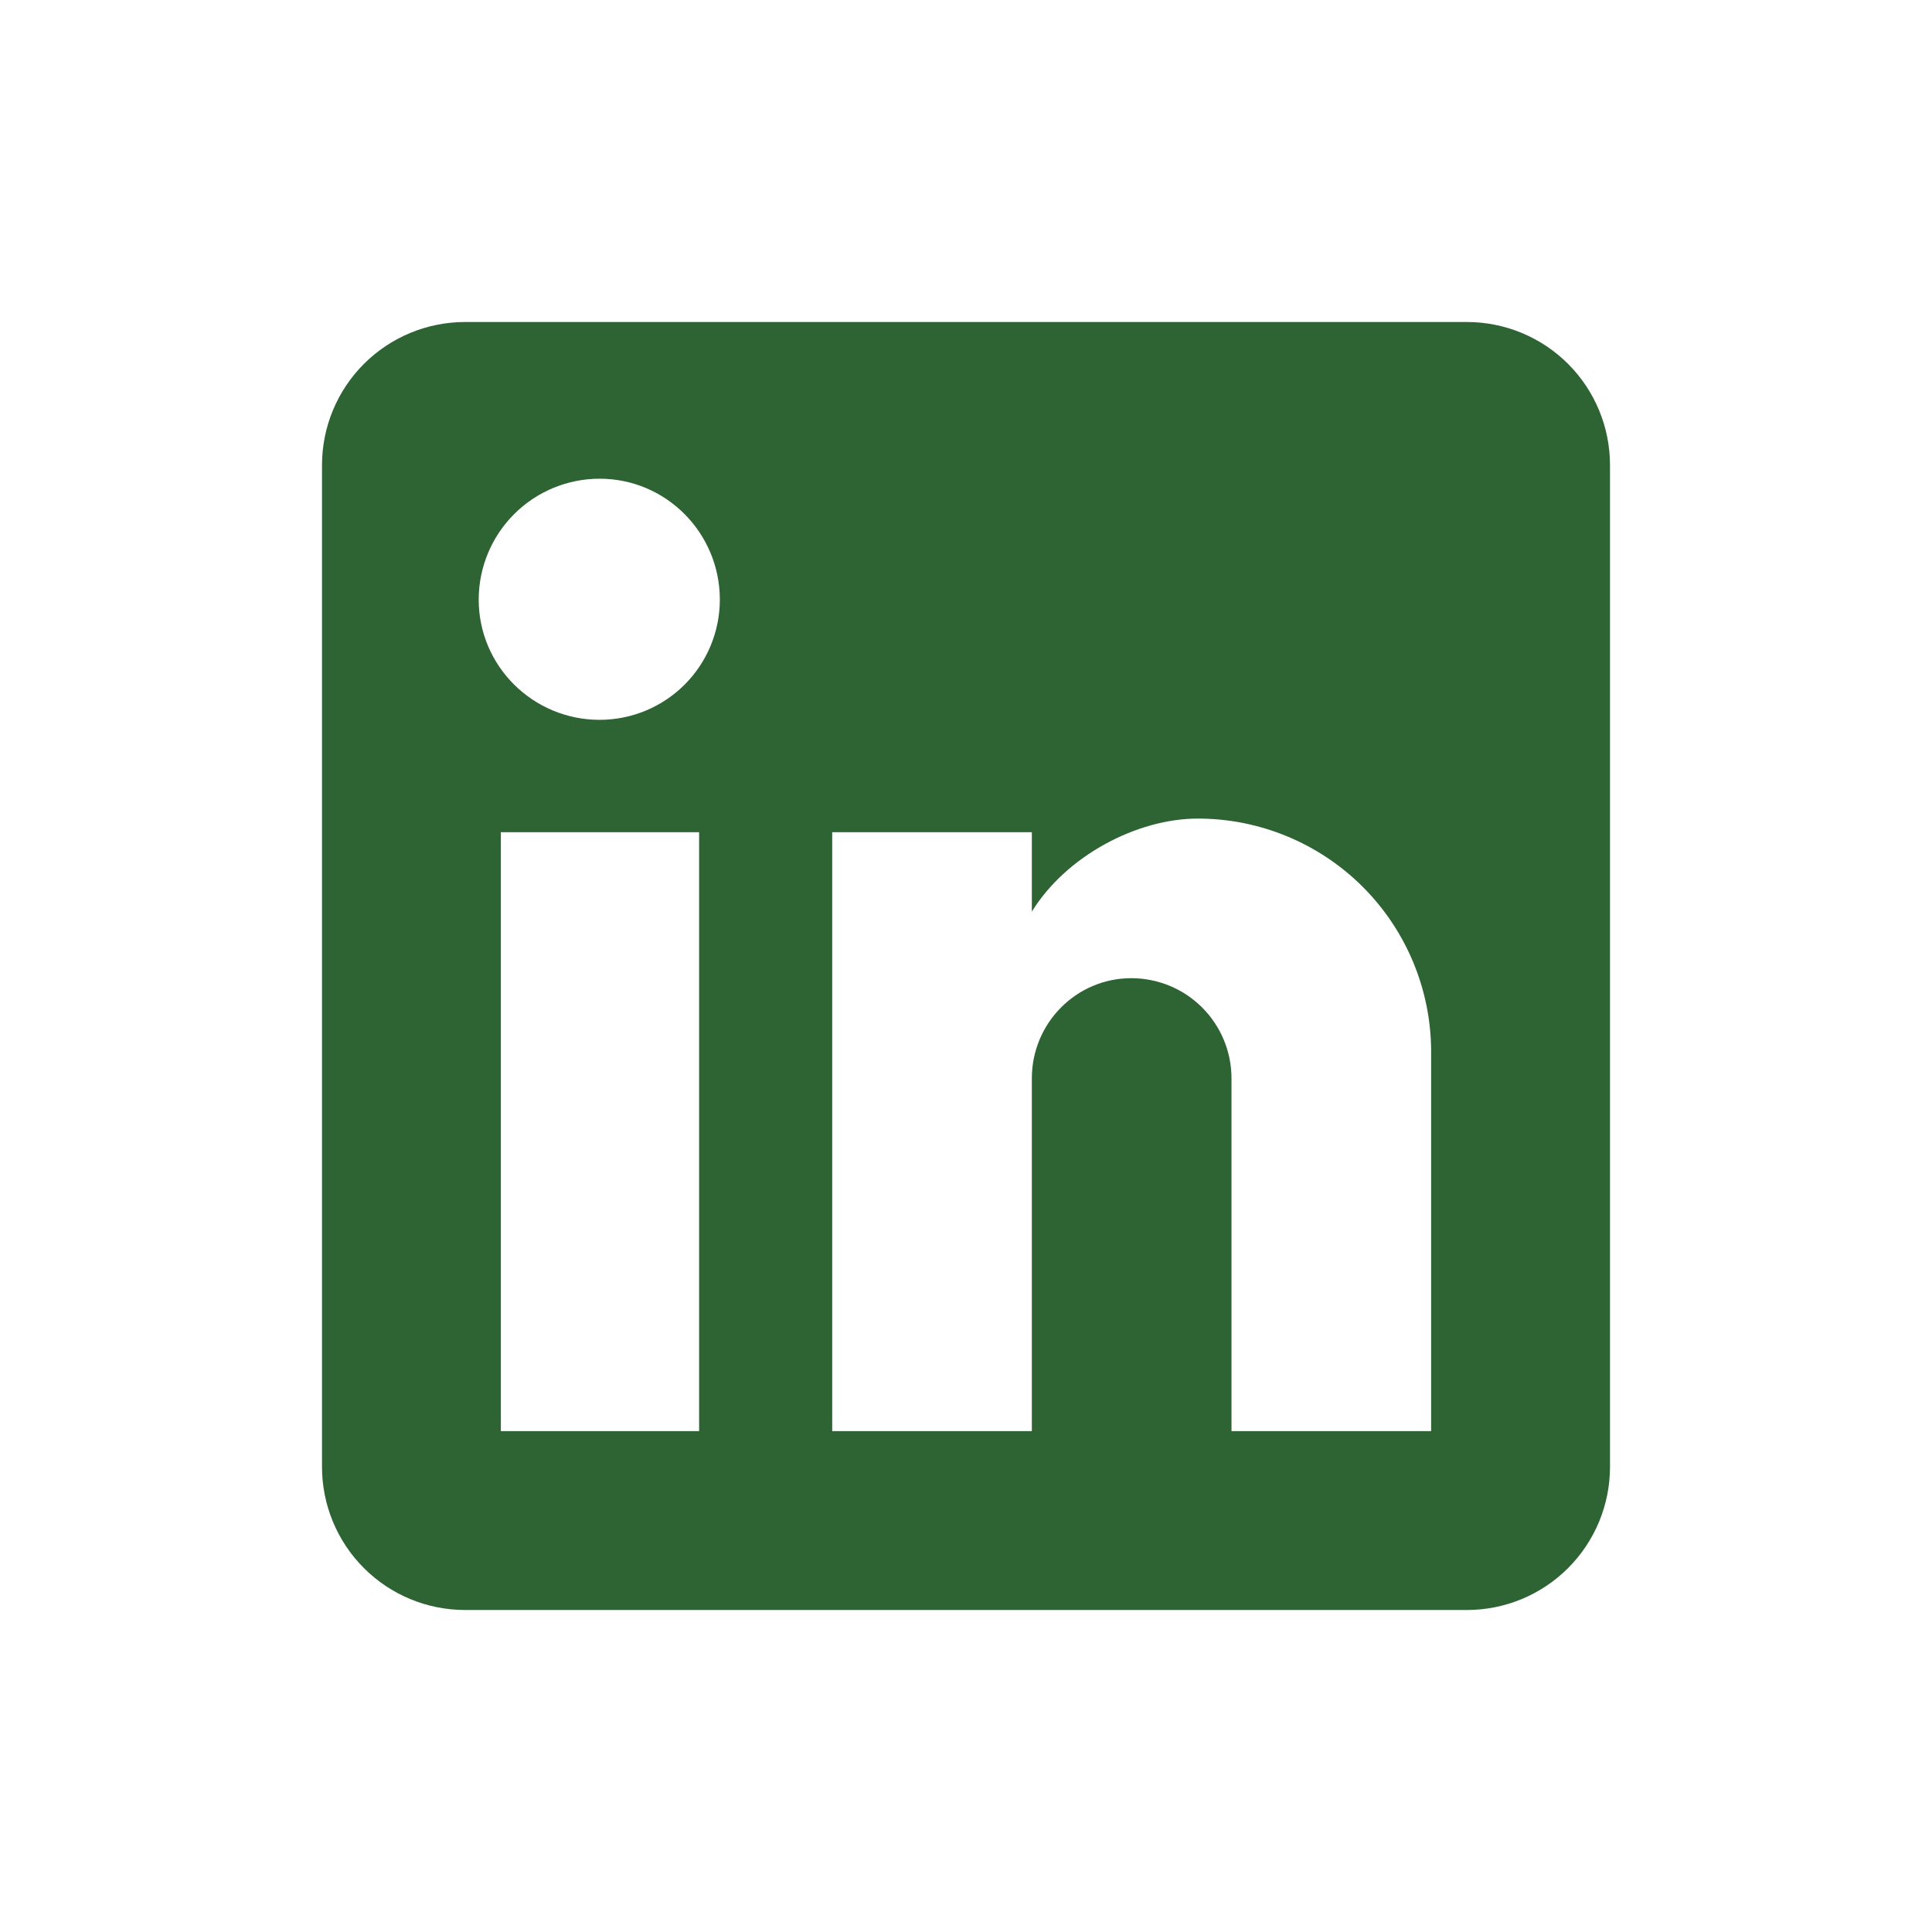 <svg width="36" height="36" viewBox="0 0 36 36" fill="none" xmlns="http://www.w3.org/2000/svg">
<path d="M27.333 6C28.041 6 28.719 6.281 29.219 6.781C29.719 7.281 30 7.959 30 8.667V27.333C30 28.041 29.719 28.719 29.219 29.219C28.719 29.719 28.041 30 27.333 30H8.667C7.959 30 7.281 29.719 6.781 29.219C6.281 28.719 6 28.041 6 27.333V8.667C6 7.959 6.281 7.281 6.781 6.781C7.281 6.281 7.959 6 8.667 6H27.333ZM26.667 26.667V19.6C26.667 18.447 26.209 17.342 25.394 16.526C24.578 15.711 23.473 15.253 22.32 15.253C21.187 15.253 19.867 15.947 19.227 16.987V15.507H15.507V26.667H19.227V20.093C19.227 19.067 20.053 18.227 21.08 18.227C21.575 18.227 22.05 18.423 22.4 18.773C22.75 19.123 22.947 19.598 22.947 20.093V26.667H26.667ZM11.173 13.413C11.767 13.413 12.337 13.177 12.757 12.757C13.177 12.337 13.413 11.767 13.413 11.173C13.413 9.933 12.413 8.92 11.173 8.92C10.576 8.92 10.003 9.157 9.58 9.58C9.157 10.003 8.92 10.576 8.92 11.173C8.92 12.413 9.933 13.413 11.173 13.413ZM13.027 26.667V15.507H9.333V26.667H13.027Z" fill="#2E6434"/>
</svg>

